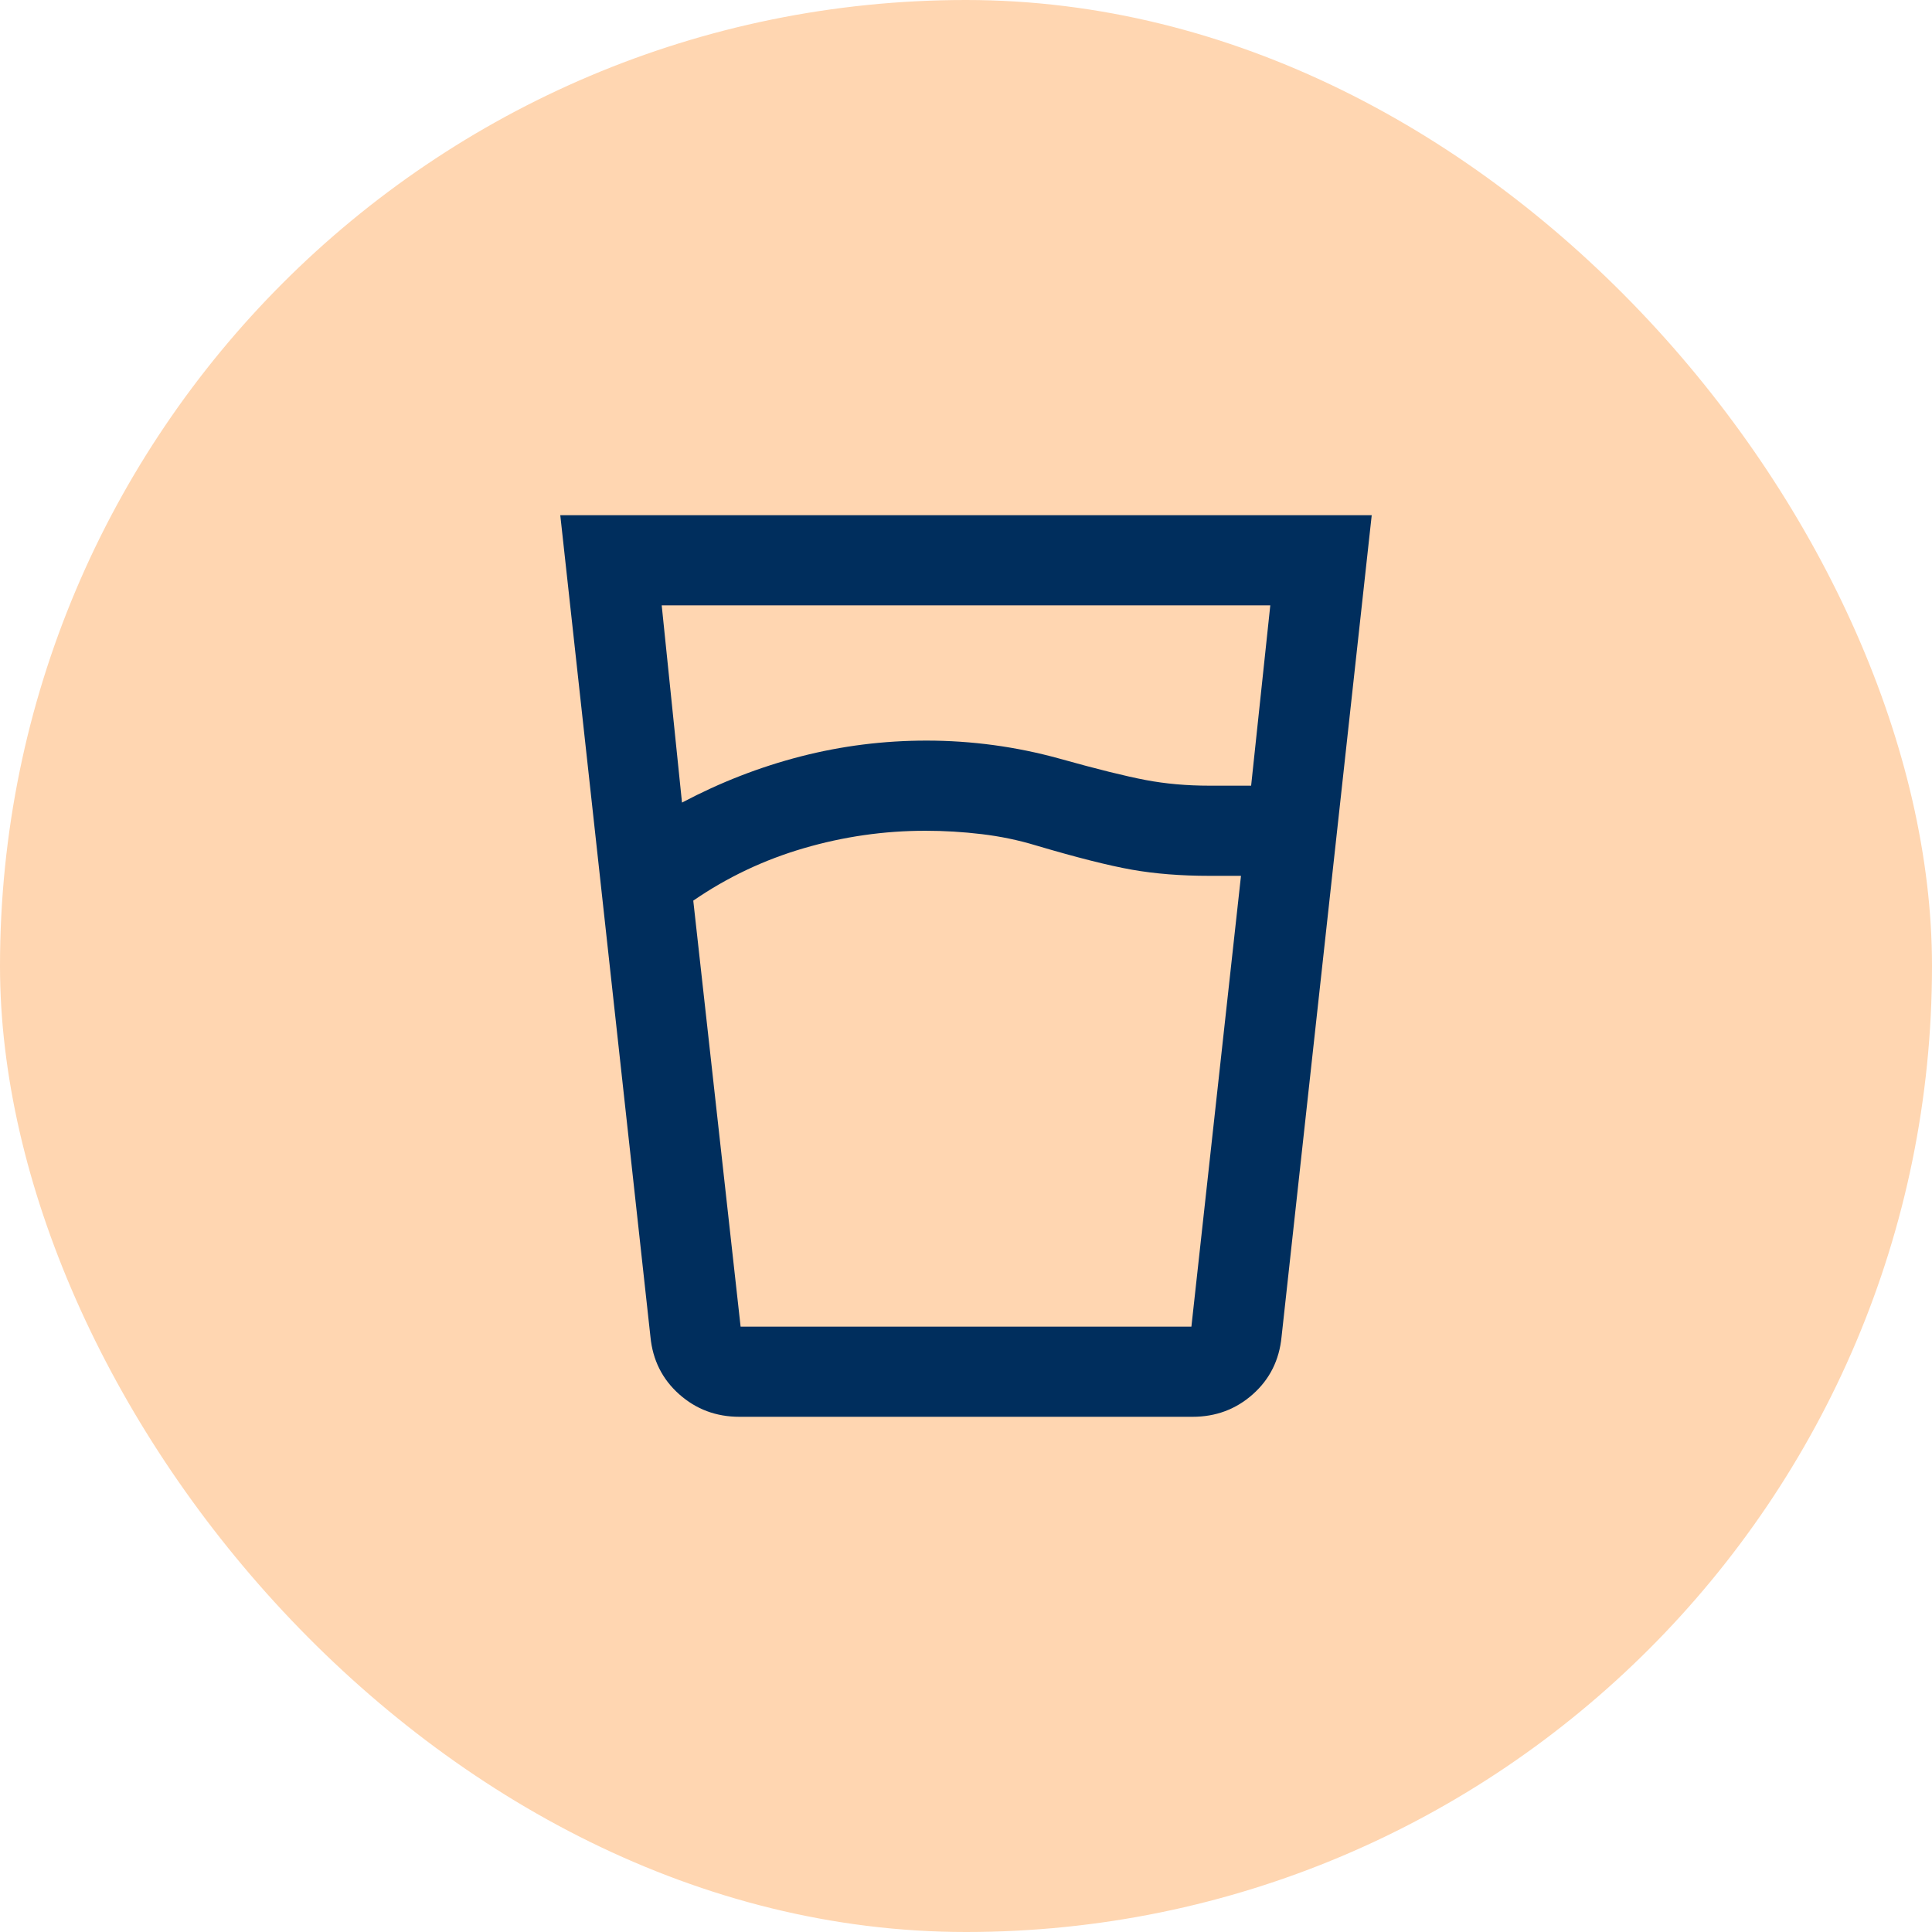<?xml version="1.0" encoding="UTF-8"?>
<svg xmlns="http://www.w3.org/2000/svg" width="60" height="60" viewBox="0 0 60 60" fill="none">
  <rect width="60" height="60" rx="30" fill="#FFD6B1"></rect>
  <path d="M28.74 25.8C27.457 25.8 26.197 25.981 24.96 26.343C23.724 26.704 22.58 27.247 21.53 27.97L23 41.2H37L38.54 27.2H37.56C36.674 27.2 35.869 27.136 35.145 27.008C34.422 26.879 33.43 26.628 32.17 26.255C31.634 26.092 31.074 25.975 30.49 25.905C29.907 25.835 29.324 25.8 28.74 25.8ZM21.18 24.925C22.37 24.295 23.601 23.817 24.873 23.49C26.145 23.163 27.445 23 28.775 23C29.475 23 30.17 23.047 30.858 23.14C31.546 23.233 32.229 23.373 32.905 23.56C34.072 23.887 34.965 24.108 35.583 24.225C36.201 24.342 36.86 24.4 37.56 24.4H38.855L39.45 18.8H20.55L21.18 24.925ZM22.965 44C22.242 44 21.618 43.767 21.093 43.3C20.568 42.833 20.27 42.238 20.2 41.515L17.4 16H42.6L39.8 41.515C39.73 42.238 39.433 42.833 38.908 43.3C38.383 43.767 37.759 44 37.035 44H22.965ZM28.74 41.2H37H23H28.74Z" fill="#002E5D"></path>
</svg>
